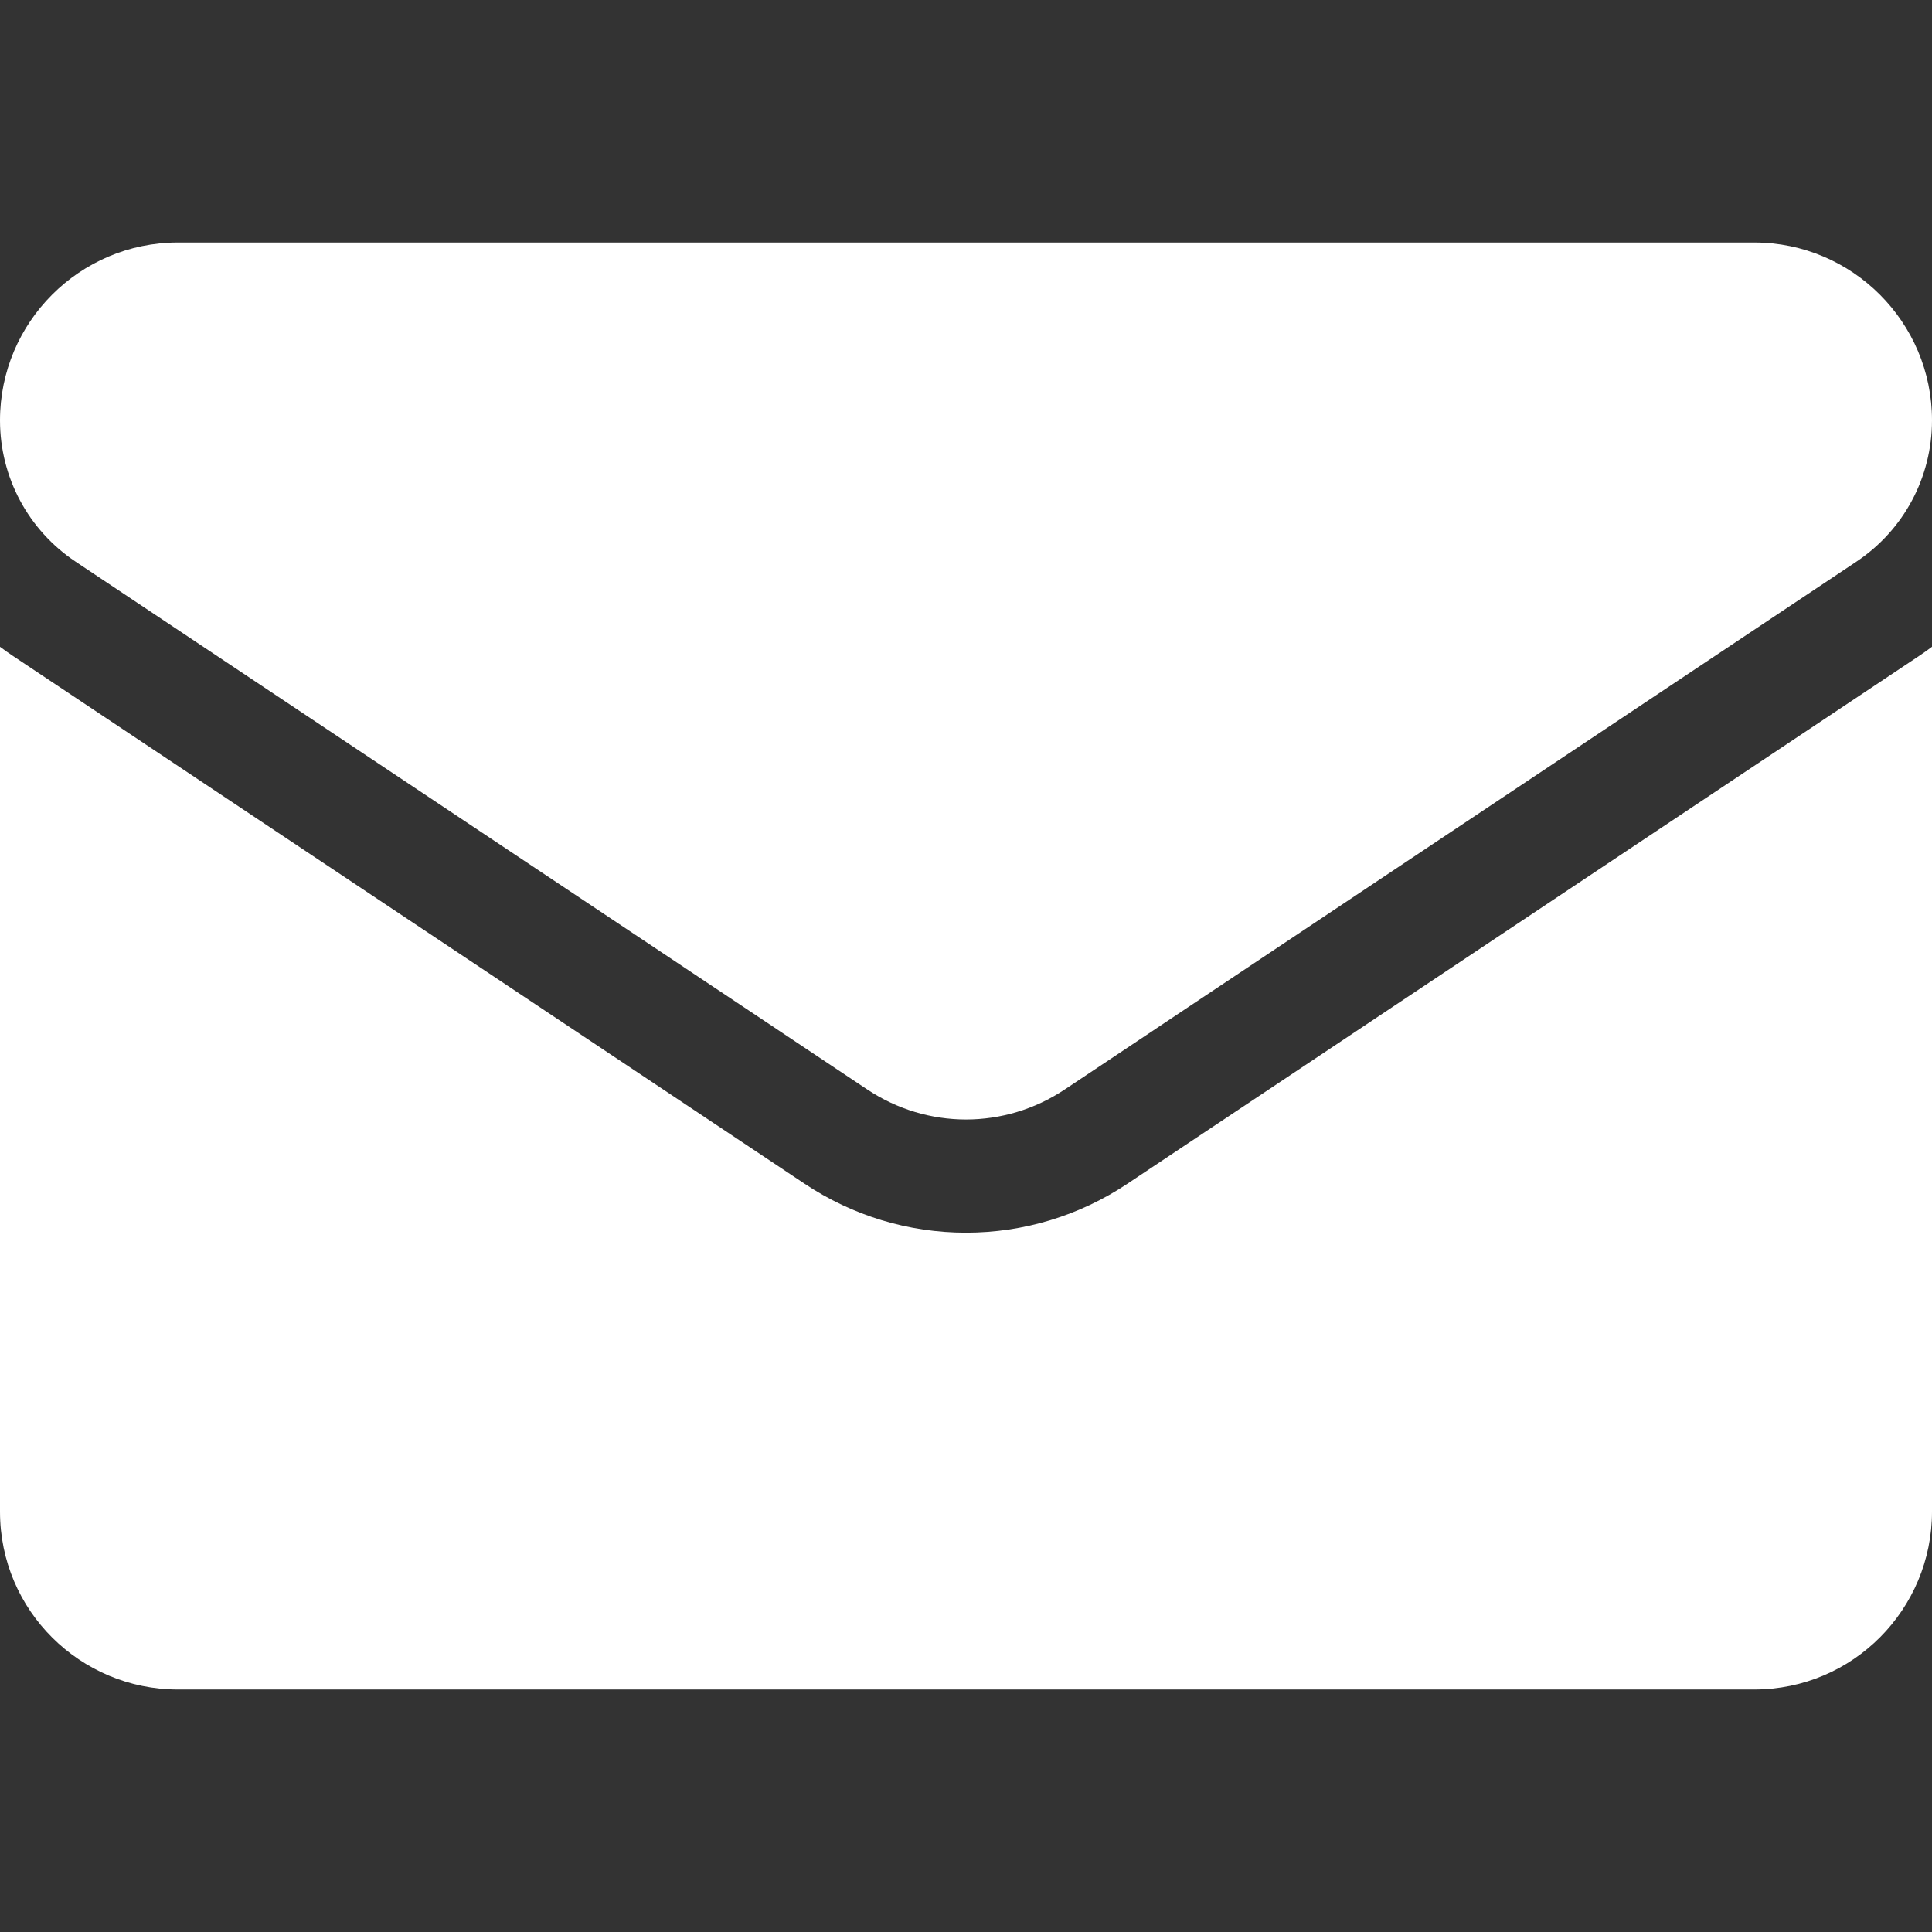 <svg width="68" height="68" viewBox="0 0 68 68" fill="none" xmlns="http://www.w3.org/2000/svg">
<rect x="0" y="0" width="68" height="68" fill="#333333" stroke="none"/>
<g clip-path="url(#clip0_71_1028)">
<path d="M39.683 41.662C37.991 42.79 36.026 43.386 34 43.386C31.974 43.386 30.009 42.79 28.317 41.662L0.453 23.085C0.298 22.983 0.148 22.875 0 22.765V53.205C0 56.695 2.832 59.465 6.26 59.465H61.74C65.23 59.465 68 56.632 68 53.205V22.764C67.852 22.875 67.701 22.983 67.546 23.086L39.683 41.662Z" fill="white"/>
<path d="M2.663 19.77L30.527 38.347C31.582 39.05 32.791 39.402 34 39.402C35.209 39.402 36.418 39.05 37.473 38.347L65.337 19.77C67.005 18.659 68 16.8 68 14.793C68 11.342 65.193 8.535 61.742 8.535H6.258C2.807 8.536 0 11.343 0 14.796C0 16.8 0.996 18.659 2.663 19.77Z" fill="white"/>
</g>
<defs>
<clipPath id="clip0_71_1028">
<rect width="68" height="68" fill="white"/>
</clipPath>
</defs>
</svg>
